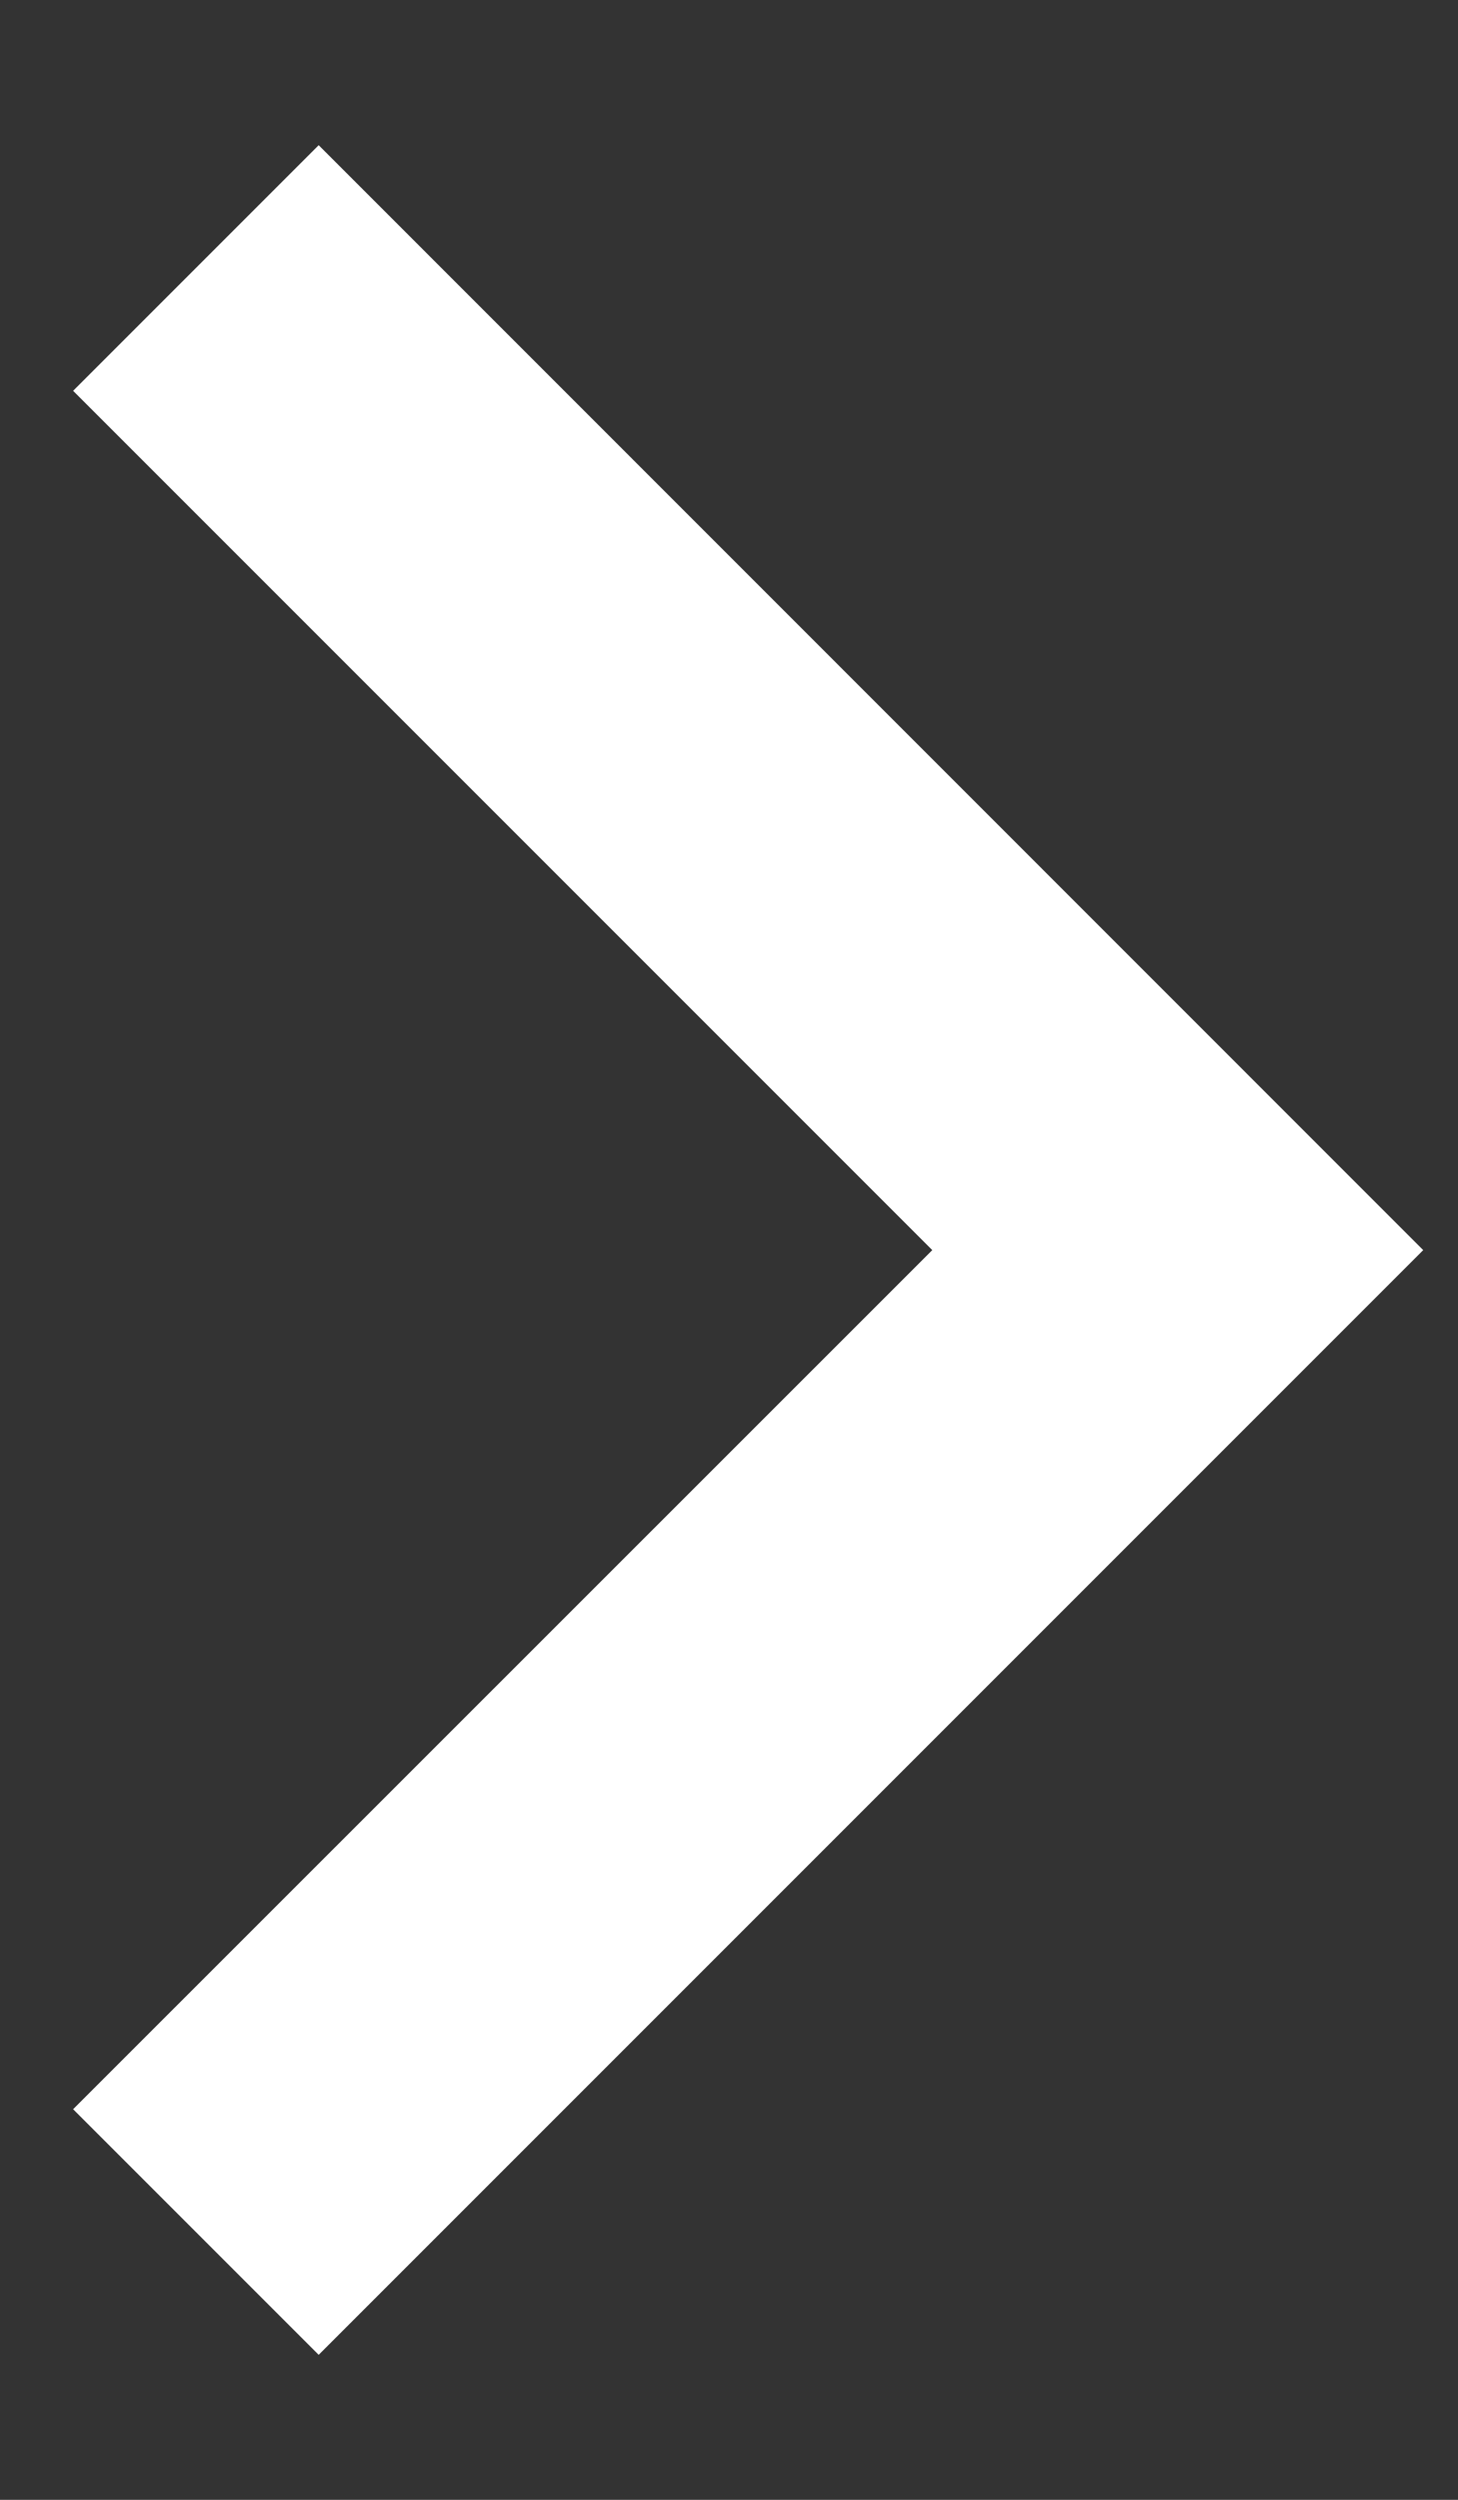 <svg width="7" height="12" viewBox="0 0 7 12" fill="none" xmlns="http://www.w3.org/2000/svg">
<rect x="0" y="0" width="7" height="12" fill="#333333" stroke="none"/>
<path d="M4.476 6.001L0.351 1.876L1.53 0.697L6.833 6.001L1.53 11.304L0.351 10.125L4.476 6.001Z" fill="white"/>
</svg>
